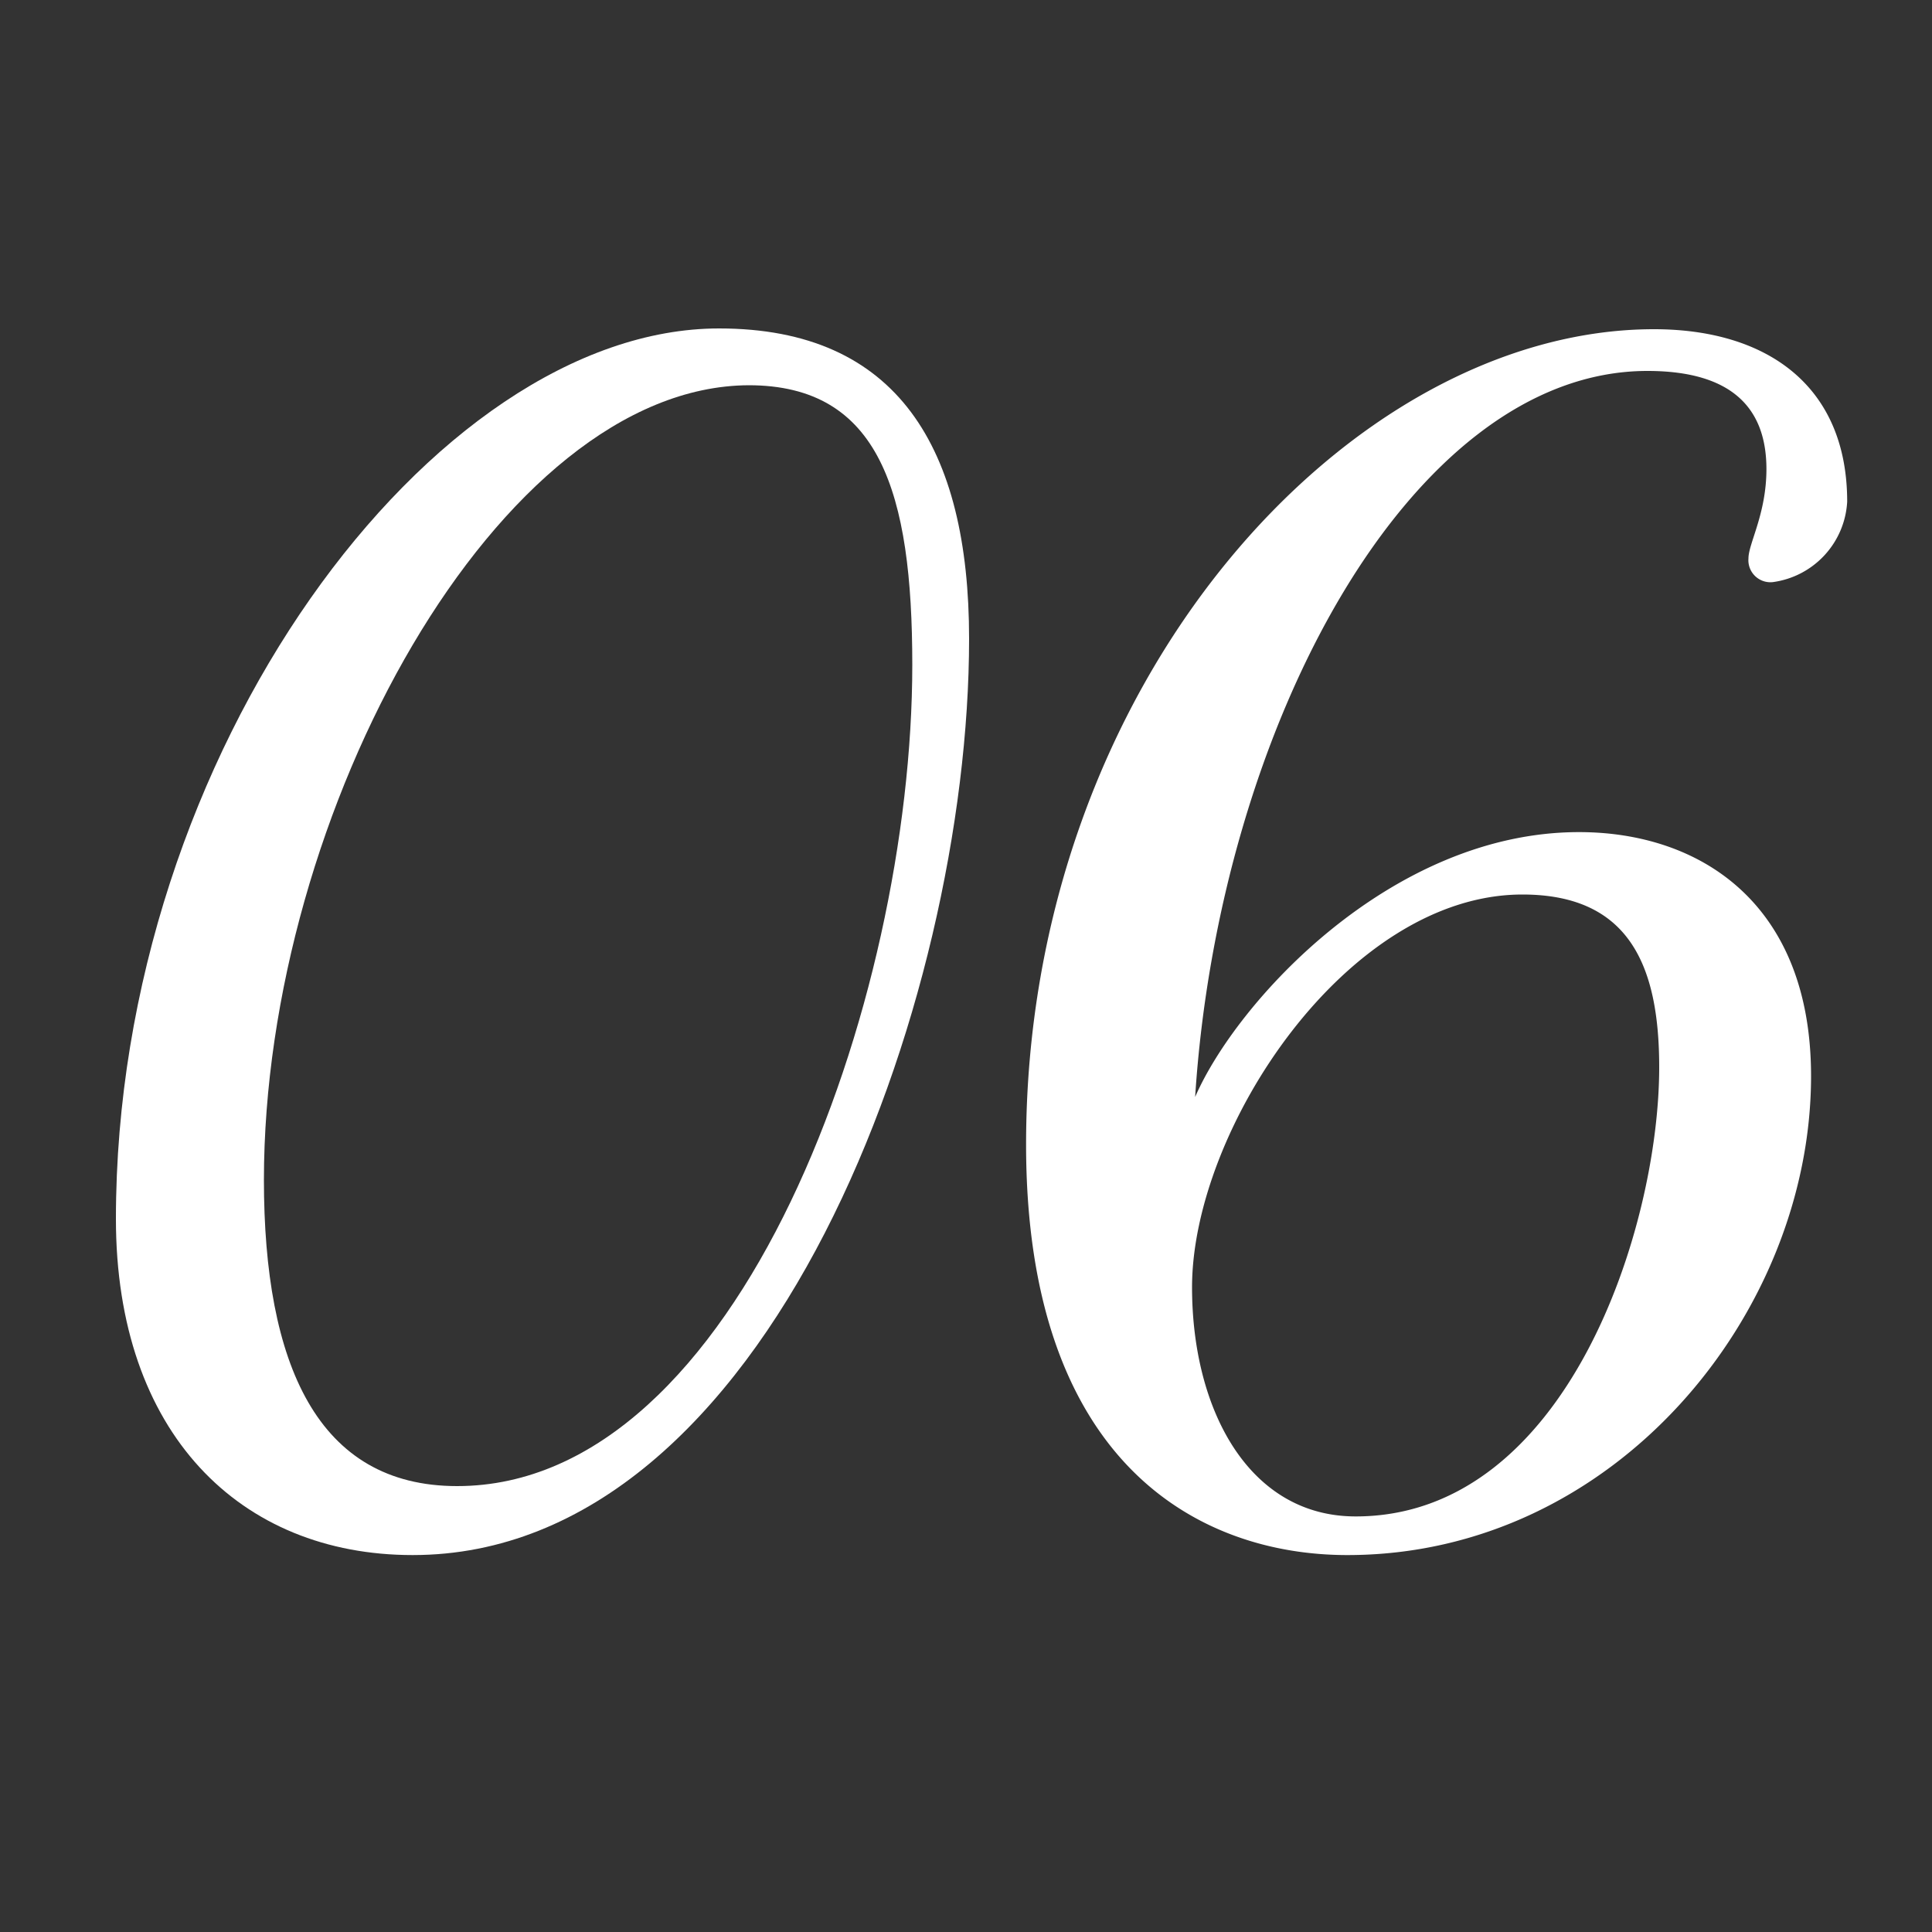 <?xml version="1.0" encoding="UTF-8"?> <svg xmlns="http://www.w3.org/2000/svg" id="Layer_1" data-name="Layer 1" viewBox="0 0 100 100"><rect x="0" y="0" width="100" height="100" fill="#333333" stroke="none"/><defs><style>.cls-1{fill:#fff;}</style></defs><path class="cls-1" d="M50.16,33.06c0,18.79-10.32,47.43-28.8,47.43C12.43,80.49,6,74.18,6,63.09,6,38.91,22.44,17,37.22,17,46.46,17,50.16,23.2,50.16,33.06Zm-36.5,28c0,9.55,2.77,15.86,10,15.86,14.63,0,23.56-25.1,23.56-42.51,0-8.93-1.69-14.47-8.47-14.47C25.83,20,13.66,42,13.66,61.09Z"></path><path class="cls-1" d="M93.74,55.7c0,12.32-10.17,24.79-24,24.79-7.7,0-16.63-4.77-16.63-21.25,0-24,16.79-42.2,32.5-42.2,5.85,0,10,2.93,10,8.93a4.45,4.45,0,0,1-3.85,4.16A1.14,1.14,0,0,1,90.5,28.9c0-.77.93-2.31.93-4.62,0-3.08-1.7-5.08-6.16-5.08C73,19.2,63.09,37.68,61.86,56.78,64,51.85,72,43.07,81.73,43.07,88,43.07,93.74,46.76,93.74,55.7Zm-7.86-.46c0-5.24-1.54-8.94-7.08-8.94-9.09,0-17.1,12.17-17.1,20.33,0,6.32,2.93,11.86,8.47,11.86C81.11,78.49,85.88,63.55,85.88,55.24Z"></path></svg> 
